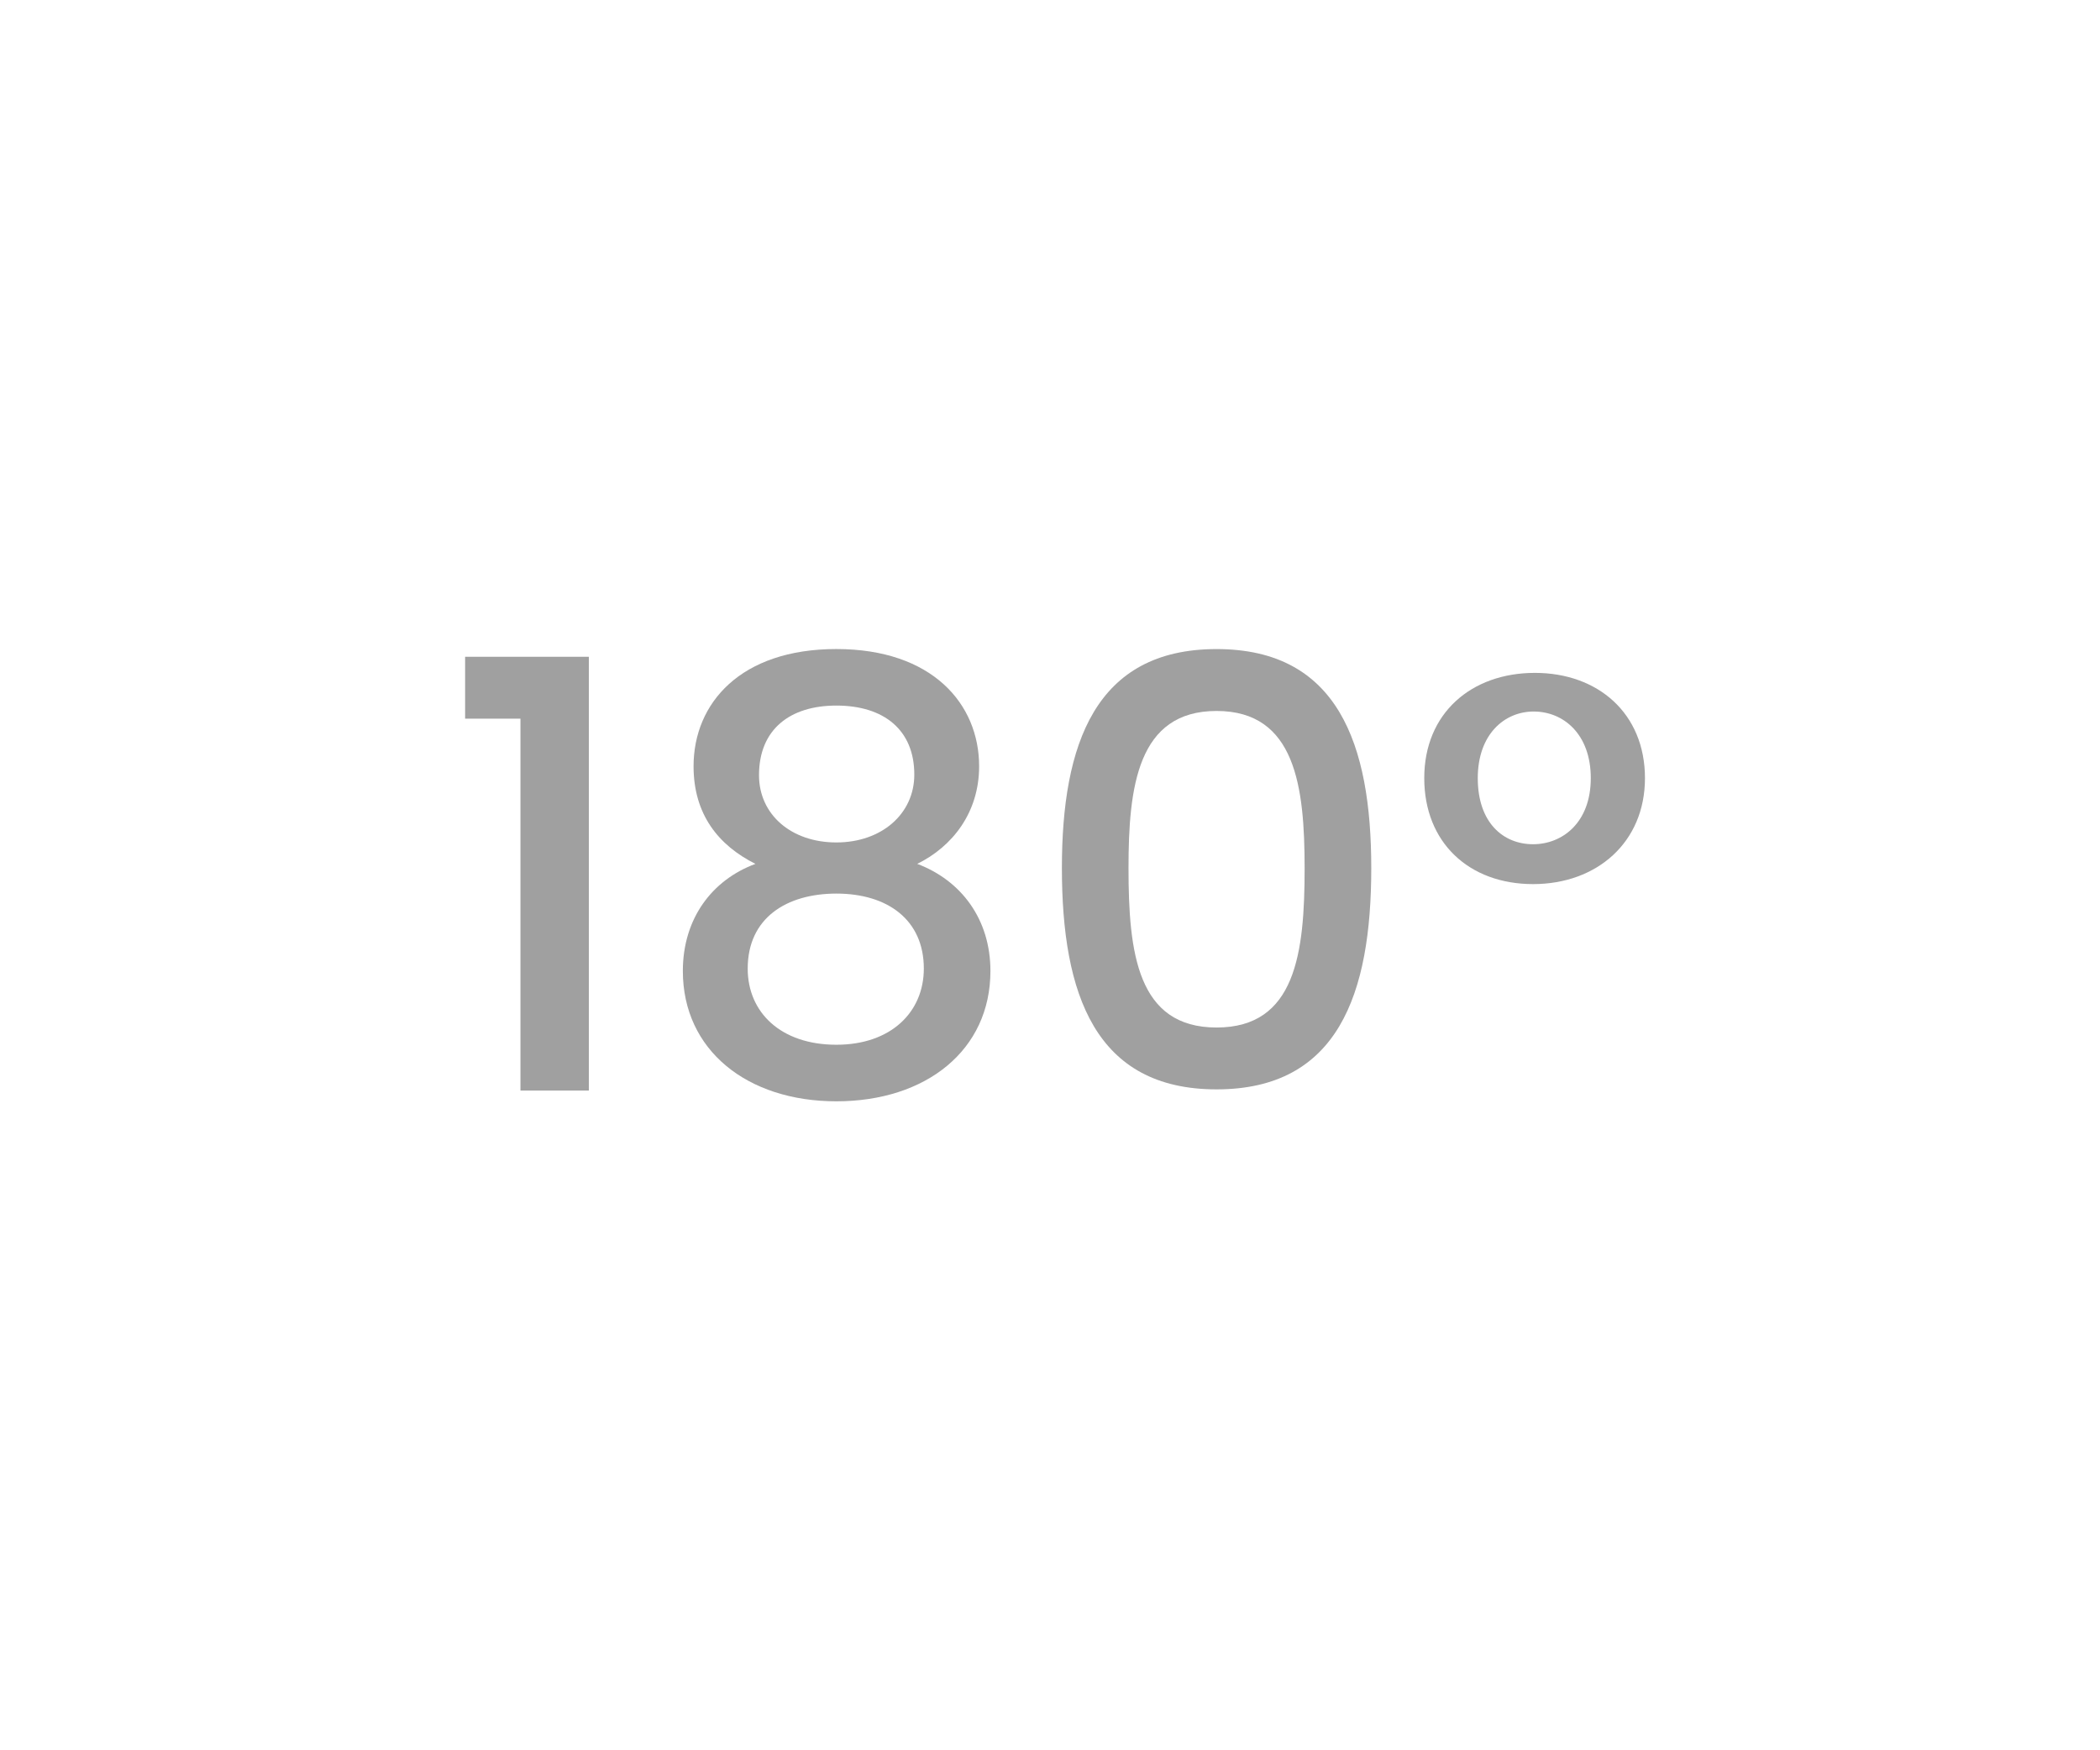 <?xml version="1.0" encoding="utf-8"?>
<!-- Generator: Adobe Illustrator 26.5.0, SVG Export Plug-In . SVG Version: 6.00 Build 0)  -->
<svg version="1.1" id="Layer_1" xmlns="http://www.w3.org/2000/svg" xmlns:xlink="http://www.w3.org/1999/xlink" x="0px" y="0px"
	 viewBox="0 0 60 50" style="enable-background:new 0 0 60 50;" xml:space="preserve">
<style type="text/css">
	.st0{fill:#A0A0A0;}
	.st1{fill:#ED1C24;}
	.st2{fill:#231F20;}
	.st3{fill:none;}
	.st4{fill:#FFFFFF;}
	.st5{opacity:0.71;}
	.st6{opacity:0.3;}
</style>
<g>
	<g>
		<path class="st0" d="M14.87,20.53h-1.581v-1.768h3.536v12.392H14.87V20.53z"/>
		<path class="st0" d="M19.816,21.89c0-1.802,1.343-3.349,4.08-3.349c2.736,0,4.079,1.564,4.079,3.349
			c0,1.326-0.765,2.295-1.768,2.788c1.258,0.476,2.091,1.581,2.091,3.06c0,2.261-1.836,3.723-4.402,3.723
			c-2.55,0-4.386-1.462-4.386-3.723c0-1.496,0.833-2.601,2.074-3.06C20.53,24.151,19.816,23.267,19.816,21.89z M21.363,27.669
			c0,1.258,0.952,2.176,2.533,2.176c1.563,0,2.499-0.935,2.499-2.176c0-1.394-1.037-2.142-2.499-2.142
			C22.469,25.528,21.363,26.225,21.363,27.669z M26.123,22.128c0-1.275-0.867-1.972-2.227-1.972c-1.326,0-2.21,0.68-2.21,1.989
			c0,1.122,0.918,1.921,2.21,1.921S26.123,23.25,26.123,22.128z"/>
		<path class="st0" d="M34.759,18.542c3.468,0,4.42,2.72,4.42,6.255c0,3.604-0.952,6.323-4.42,6.323s-4.419-2.72-4.419-6.323
			C30.34,21.261,31.291,18.542,34.759,18.542z M34.759,20.31c-2.261,0-2.516,2.176-2.516,4.487c0,2.431,0.255,4.556,2.516,4.556
			s2.516-2.125,2.516-4.556C37.274,22.485,37.02,20.31,34.759,20.31z"/>
		<path class="st0" d="M43.854,19.222c1.802,0,3.145,1.156,3.145,3.008c0,1.836-1.377,3.026-3.196,3.026
			c-1.835,0-3.11-1.19-3.11-3.026C40.692,20.377,42.035,19.222,43.854,19.222z M43.82,20.326c-0.833,0-1.598,0.646-1.598,1.904
			c0,1.275,0.73,1.887,1.58,1.887c0.833,0,1.649-0.612,1.649-1.887C45.452,20.972,44.67,20.326,43.82,20.326z"/>
	</g>
</g>
</svg>
